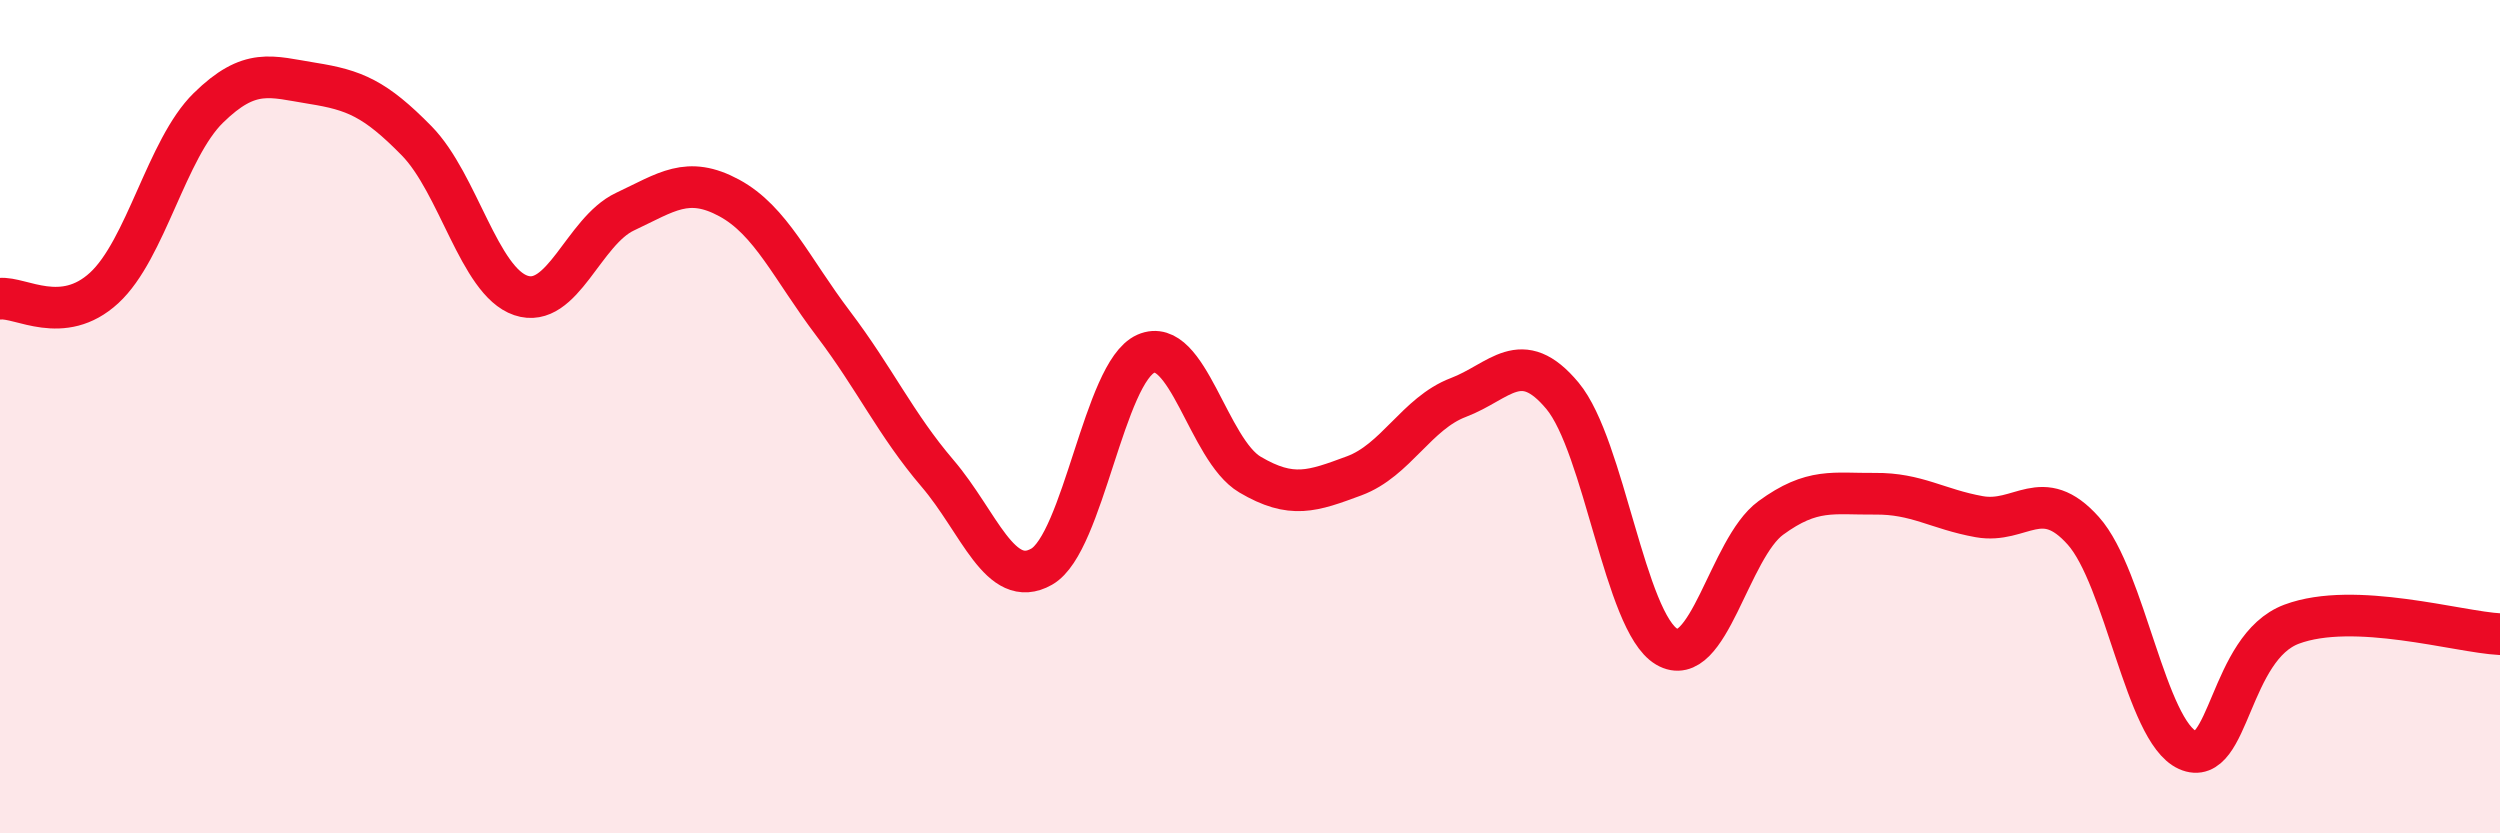 
    <svg width="60" height="20" viewBox="0 0 60 20" xmlns="http://www.w3.org/2000/svg">
      <path
        d="M 0,7.17 C 0.5,7.12 1.5,7.83 2.5,6.91 C 3.5,5.99 4,3.57 5,2.59 C 6,1.61 6.5,1.84 7.5,2 C 8.5,2.16 9,2.36 10,3.38 C 11,4.4 11.5,6.75 12.5,7.09 C 13.5,7.43 14,5.55 15,5.08 C 16,4.61 16.5,4.21 17.5,4.75 C 18.5,5.29 19,6.45 20,7.77 C 21,9.09 21.5,10.19 22.5,11.36 C 23.5,12.53 24,14.17 25,13.6 C 26,13.03 26.5,8.93 27.5,8.49 C 28.5,8.05 29,10.8 30,11.39 C 31,11.98 31.5,11.79 32.5,11.42 C 33.5,11.05 34,9.92 35,9.54 C 36,9.16 36.5,8.3 37.5,9.5 C 38.5,10.7 39,14.93 40,15.52 C 41,16.11 41.5,13.16 42.5,12.43 C 43.5,11.7 44,11.86 45,11.85 C 46,11.84 46.5,12.22 47.5,12.4 C 48.5,12.58 49,11.62 50,12.74 C 51,13.86 51.5,17.55 52.5,18 C 53.5,18.45 53.5,15.54 55,14.98 C 56.5,14.42 59,15.17 60,15.22L60 20L0 20Z"
        fill="#EB0A25"
        opacity="0.1"
        stroke-linecap="round"
        stroke-linejoin="round"
      />
      <path
        d="M 0,7.17 C 0.5,7.12 1.5,7.83 2.5,6.91 C 3.5,5.99 4,3.57 5,2.59 C 6,1.61 6.5,1.84 7.5,2 C 8.5,2.16 9,2.36 10,3.38 C 11,4.4 11.5,6.75 12.5,7.09 C 13.5,7.43 14,5.55 15,5.08 C 16,4.61 16.5,4.21 17.5,4.75 C 18.5,5.29 19,6.45 20,7.77 C 21,9.09 21.5,10.19 22.5,11.36 C 23.5,12.53 24,14.17 25,13.6 C 26,13.03 26.5,8.93 27.5,8.49 C 28.5,8.05 29,10.8 30,11.39 C 31,11.98 31.5,11.79 32.5,11.42 C 33.5,11.05 34,9.92 35,9.54 C 36,9.16 36.5,8.3 37.5,9.5 C 38.5,10.7 39,14.93 40,15.52 C 41,16.11 41.5,13.16 42.5,12.43 C 43.5,11.7 44,11.86 45,11.85 C 46,11.84 46.5,12.22 47.5,12.4 C 48.5,12.58 49,11.62 50,12.74 C 51,13.86 51.5,17.55 52.5,18 C 53.5,18.45 53.5,15.54 55,14.98 C 56.5,14.42 59,15.17 60,15.22"
        stroke="#EB0A25"
        stroke-width="1"
        fill="none"
        stroke-linecap="round"
        stroke-linejoin="round"
      />
    </svg>
  